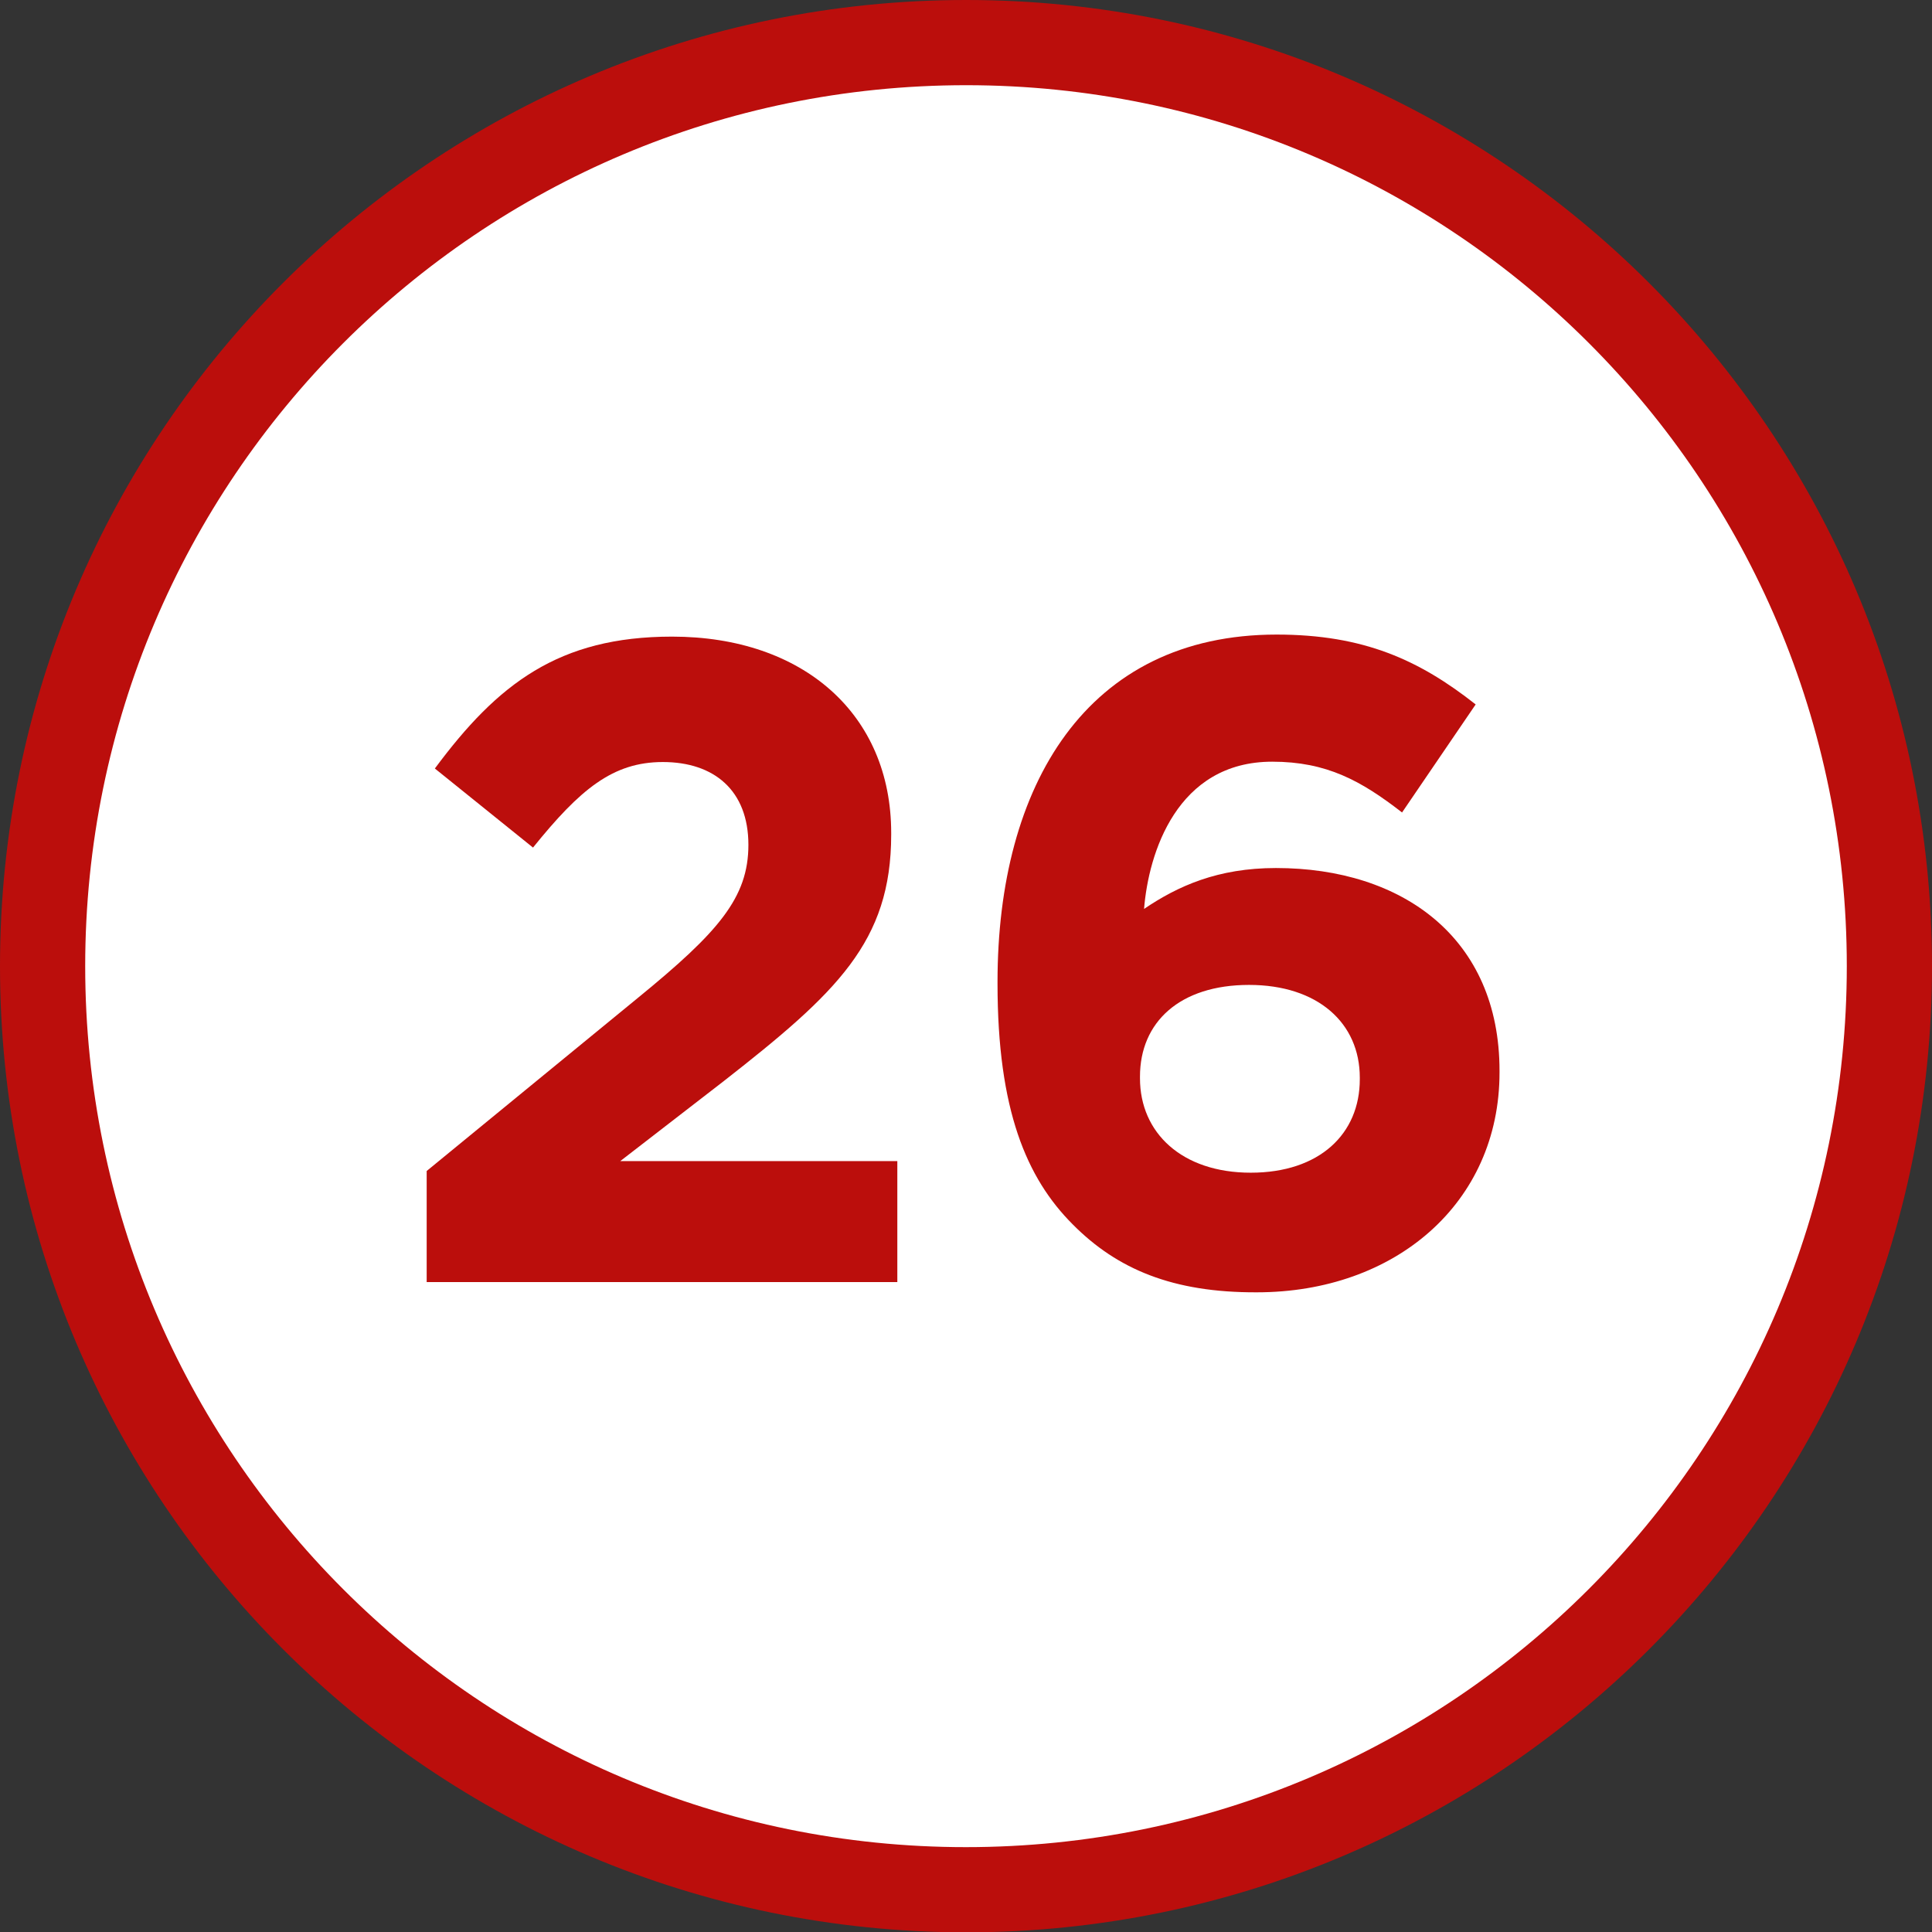 <?xml version="1.0" encoding="utf-8"?>
<!-- Generator: Adobe Illustrator 24.0.0, SVG Export Plug-In . SVG Version: 6.00 Build 0)  -->
<svg version="1.1" id="Calque_1" xmlns="http://www.w3.org/2000/svg" xmlns:xlink="http://www.w3.org/1999/xlink" x="0px" y="0px"
	 viewBox="0 0 566.9 566.9" style="enable-background:new 0 0 566.9 566.9;" xml:space="preserve">
<rect x="0" y="0" width="566.9" height="566.9" fill="#333333" stroke="none"/>
<style type="text/css">
	.st0{fill-rule:evenodd;clip-rule:evenodd;fill:#BB0E0C;}
	.st1{fill-rule:evenodd;clip-rule:evenodd;fill:#FFFFFF;}
	.st2{fill:#BB0E0C;}
</style>
<path class="st0" d="M566.9,283.5c0,156.6-126.9,283.5-283.5,283.5C126.9,566.9,0,440,0,283.5C0,126.9,126.9,0,283.5,0
	C440,0,566.9,126.9,566.9,283.5"/>
<path class="st1" d="M541.9,283.5c0,142.7-115.7,258.5-258.5,258.5S25,426.2,25,283.5C25,140.7,140.7,25,283.5,25
	S541.9,140.7,541.9,283.5"/>
<g>
	<g>
		<path class="st2" d="M125.2,343.6l62.1-50.9c23.5-19.2,32.3-29.3,32.3-44.8c0-16-10.1-24.3-25.1-24.3c-14.7,0-24.3,8-38.1,25.1
			l-28.8-23.2c18.4-24.8,36.3-38.7,69.6-38.7c38.4,0,64.3,22.7,64.3,57.6v0.5c0,31.5-16,46.4-49.1,72.3L182,340.7h81.3v35.5H125.2
			V343.6z"/>
		<path class="st2" d="M314.8,359.3c-13.6-13.6-22.1-33.6-22.1-70.7v-0.5c0-57.6,26.1-101.9,81.9-101.9c25.6,0,41.9,7.5,58.4,20.5
			l-21.6,31.7c-12-9.3-22.1-14.9-38.1-14.9c-28,0-36.3,26.9-37.6,43.2c9.9-6.7,21.6-12,38.7-12c37.1,0,65.6,20.5,65.6,59.5v0.5
			c0,38.4-30.7,64.5-71.2,64.5C344.1,379.3,327.8,372.4,314.8,359.3z M399,316.7v-0.5c0-16-12.3-27.2-32.5-27.2
			c-20.3,0-32,10.9-32,26.9v0.5c0,16,12.3,27.7,32.5,27.7S399,332.7,399,316.7z"/>
	</g>
</g>
</svg>

